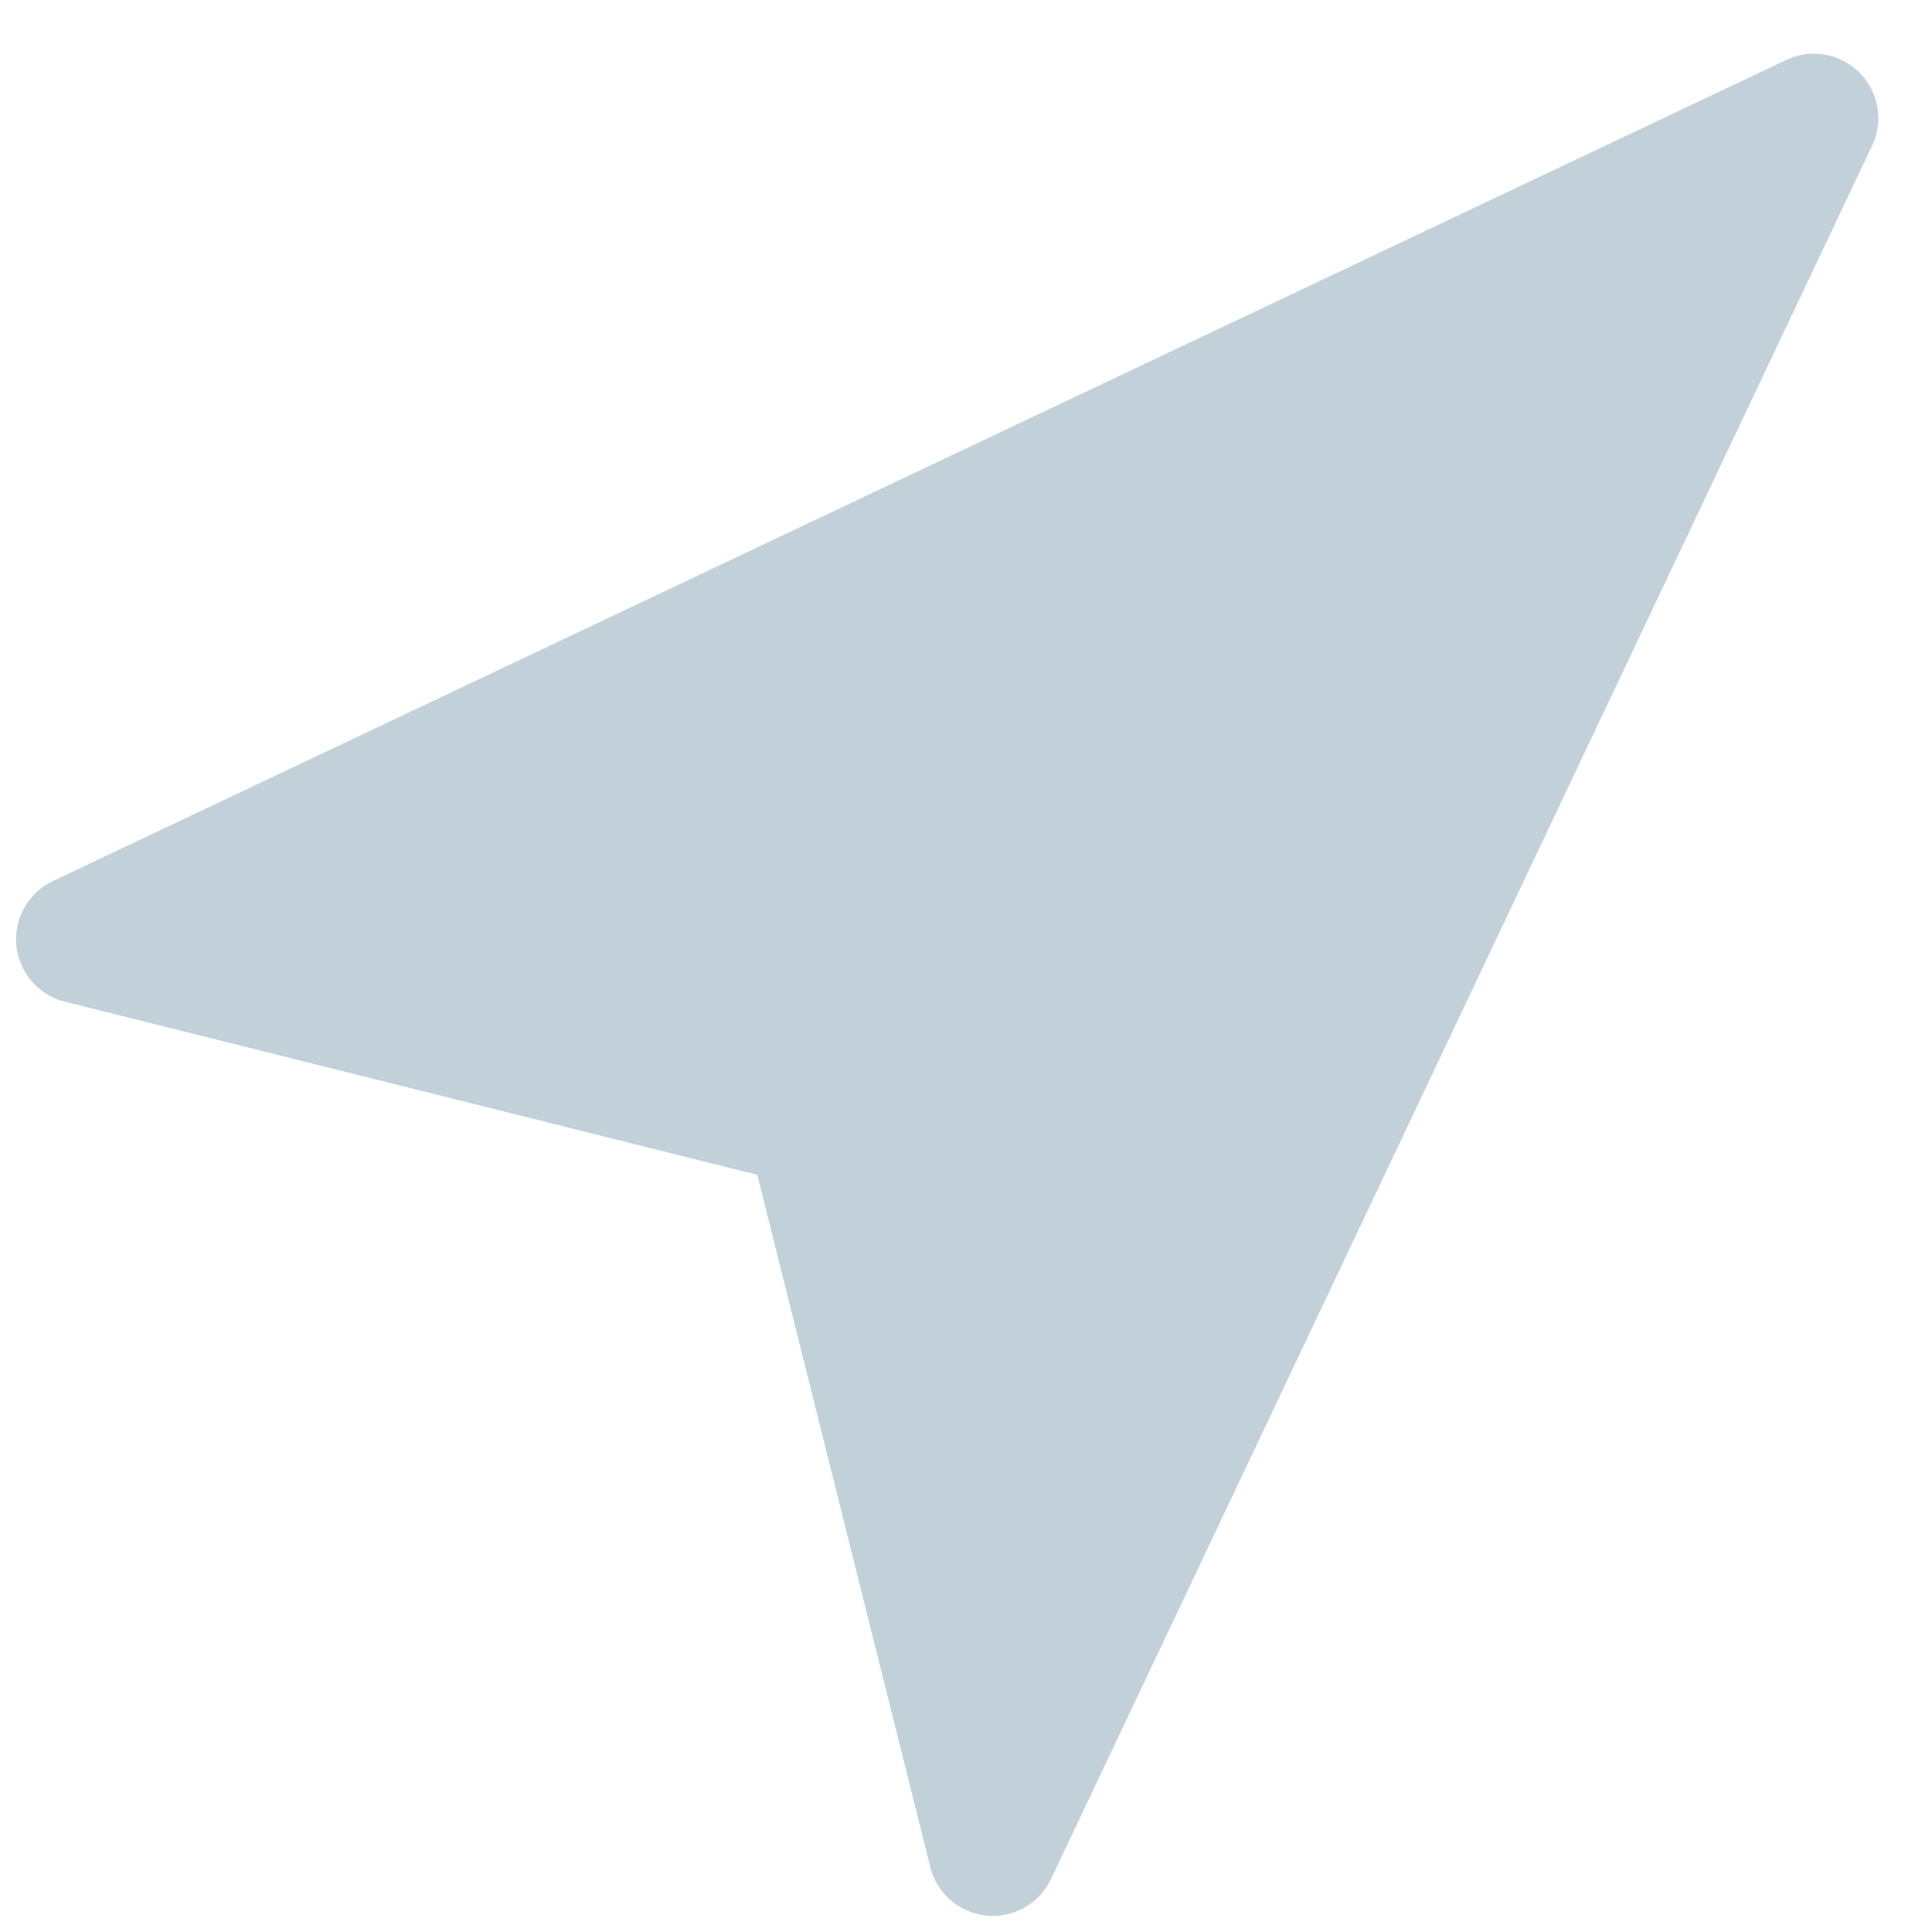<?xml version="1.0" encoding="UTF-8"?> <svg xmlns="http://www.w3.org/2000/svg" width="15" height="15" viewBox="0 0 15 15" fill="none"><path d="M0.625 7.292L14.083 0.917L7.708 14.375L6.292 8.709L0.625 7.292Z" fill="#C2D1D9" stroke="#C2D1D9" stroke-linecap="round" stroke-linejoin="round"></path></svg> 
